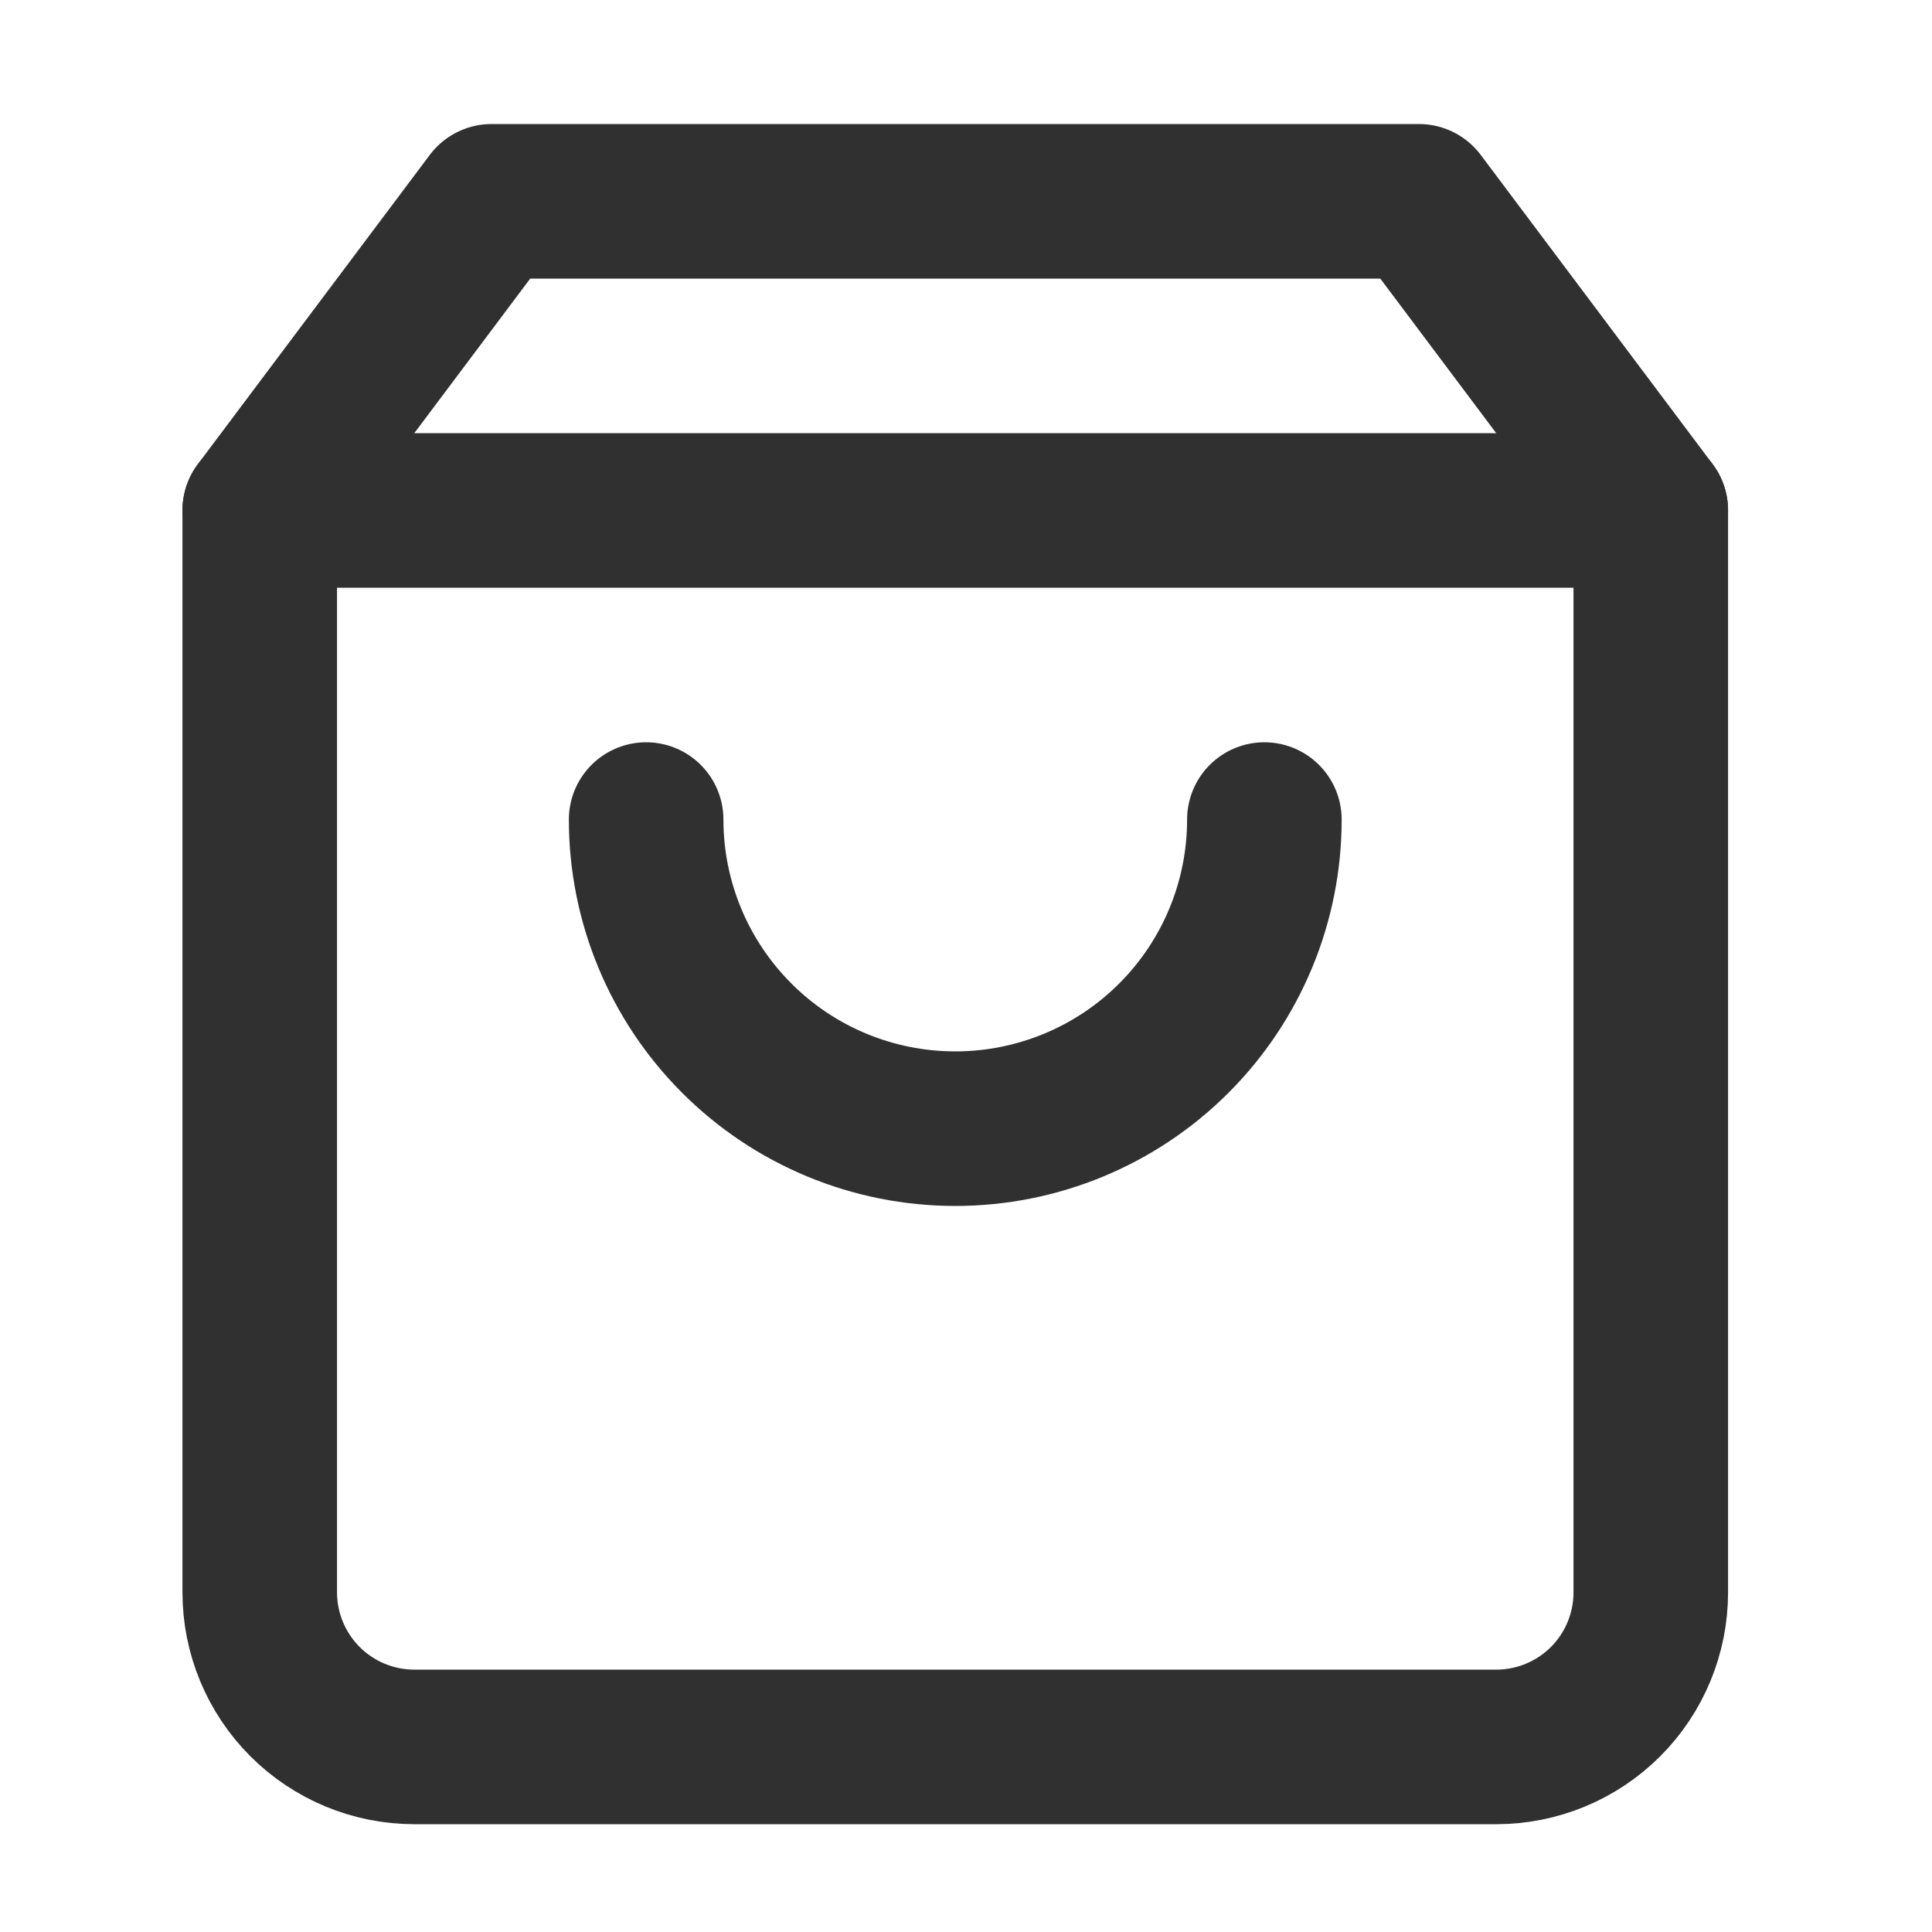 <svg width="25" height="25" viewBox="0 0 25 25" fill="none" xmlns="http://www.w3.org/2000/svg">
<path d="M6.361 2.605L3.361 6.605V20.605C3.361 21.135 3.572 21.644 3.947 22.019C4.322 22.394 4.831 22.605 5.361 22.605H19.361C19.892 22.605 20.401 22.394 20.776 22.019C21.151 21.644 21.361 21.135 21.361 20.605V6.605L18.361 2.605H6.361Z" stroke="#303030" stroke-width="2" stroke-linecap="round" stroke-linejoin="round"/>
<path d="M3.361 6.605H21.361" stroke="#303030" stroke-width="2" stroke-linecap="round" stroke-linejoin="round"/>
<path d="M16.361 10.605C16.361 11.666 15.94 12.683 15.19 13.433C14.44 14.184 13.422 14.605 12.361 14.605C11.3 14.605 10.283 14.184 9.533 13.433C8.783 12.683 8.361 11.666 8.361 10.605" stroke="#303030" stroke-width="2" stroke-linecap="round" stroke-linejoin="round"/>
</svg>

